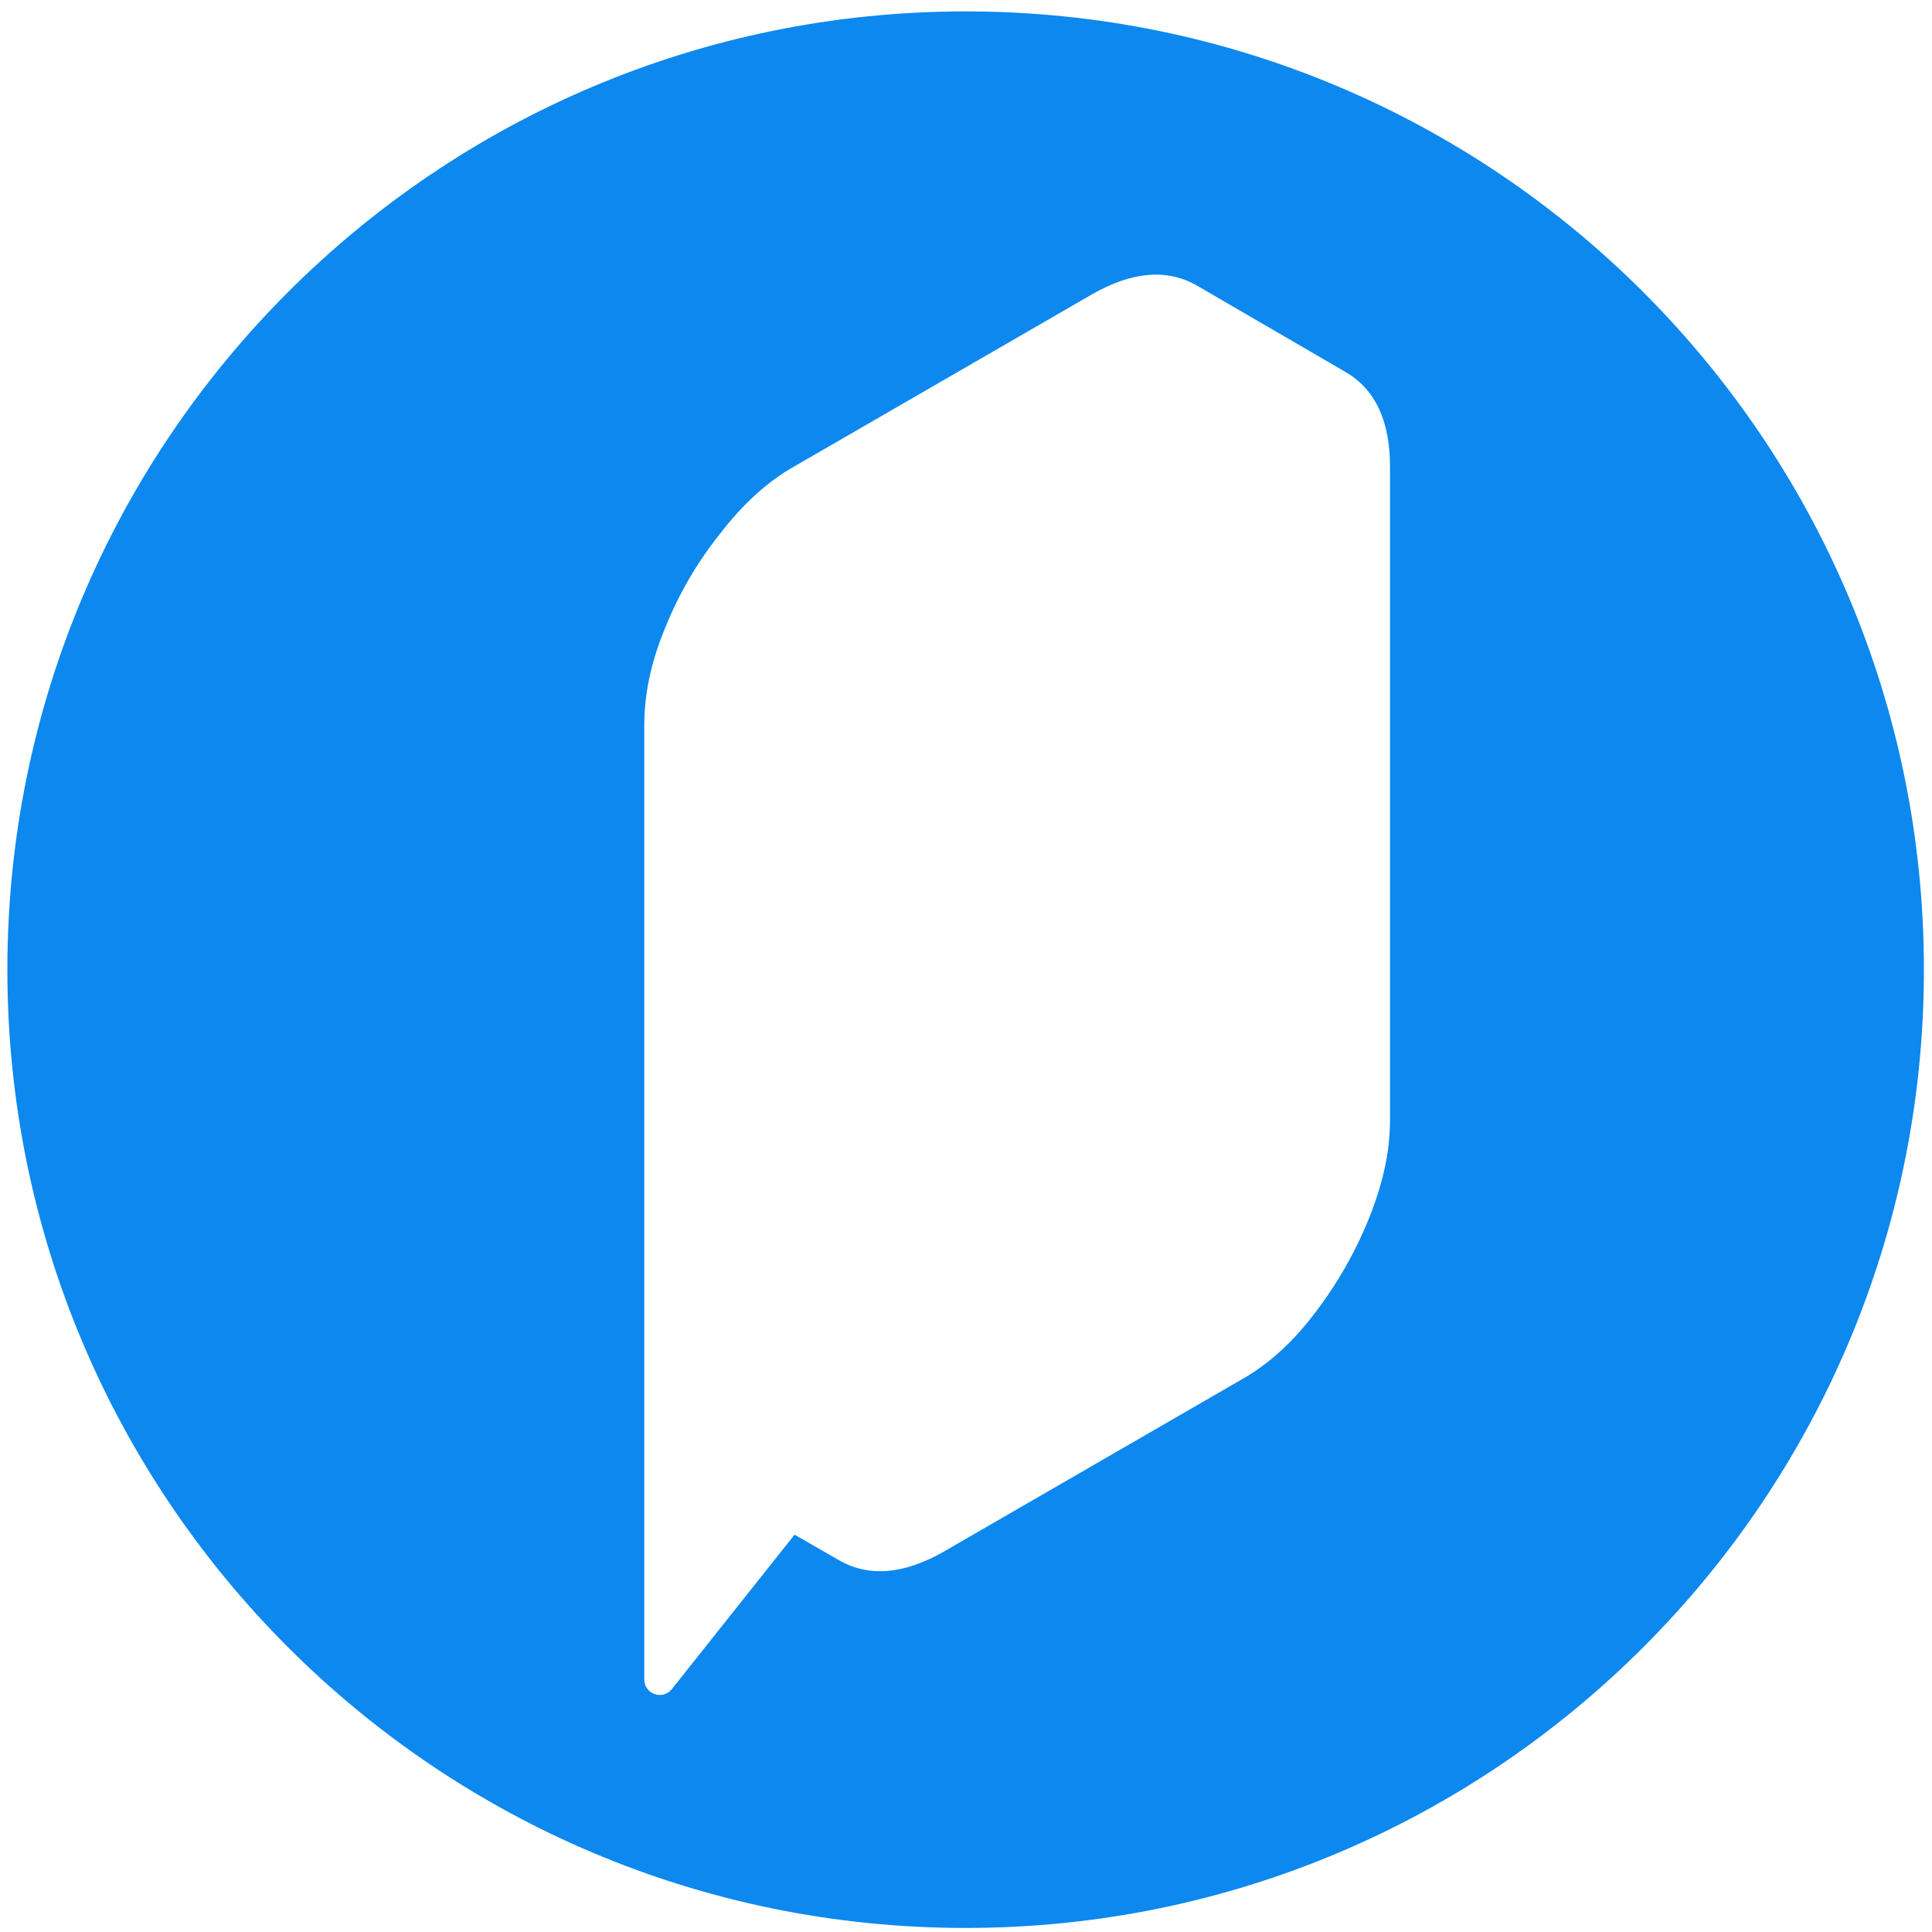 <svg width="125" height="125" viewBox="0 0 125 125" fill="none" xmlns="http://www.w3.org/2000/svg">
<path fill-rule="evenodd" clip-rule="evenodd" d="M62.477 124.738C96.719 124.738 124.477 96.98 124.477 62.738C124.477 28.497 96.719 0.738 62.477 0.738C28.235 0.738 0.477 28.497 0.477 62.738C0.477 96.98 28.235 124.738 62.477 124.738ZM89.933 30.184C89.933 27.213 88.968 25.17 87.036 24.055L77.453 18.484C75.522 17.37 73.256 17.555 70.656 19.041L51.379 30.184C49.67 31.15 48.073 32.598 46.588 34.53C45.102 36.387 43.913 38.43 43.022 40.658C42.13 42.813 41.685 44.893 41.685 46.898V51.172V89.241V108.663C41.685 109.61 42.879 110.027 43.468 109.285L51.409 99.293L54.276 100.941C56.208 102.055 58.473 101.87 61.073 100.384L80.35 89.241C82.059 88.275 83.619 86.864 85.031 85.007C86.516 83.075 87.705 80.995 88.596 78.767C89.488 76.538 89.933 74.458 89.933 72.527V30.184Z" fill="#0C88EE"/>
</svg>
